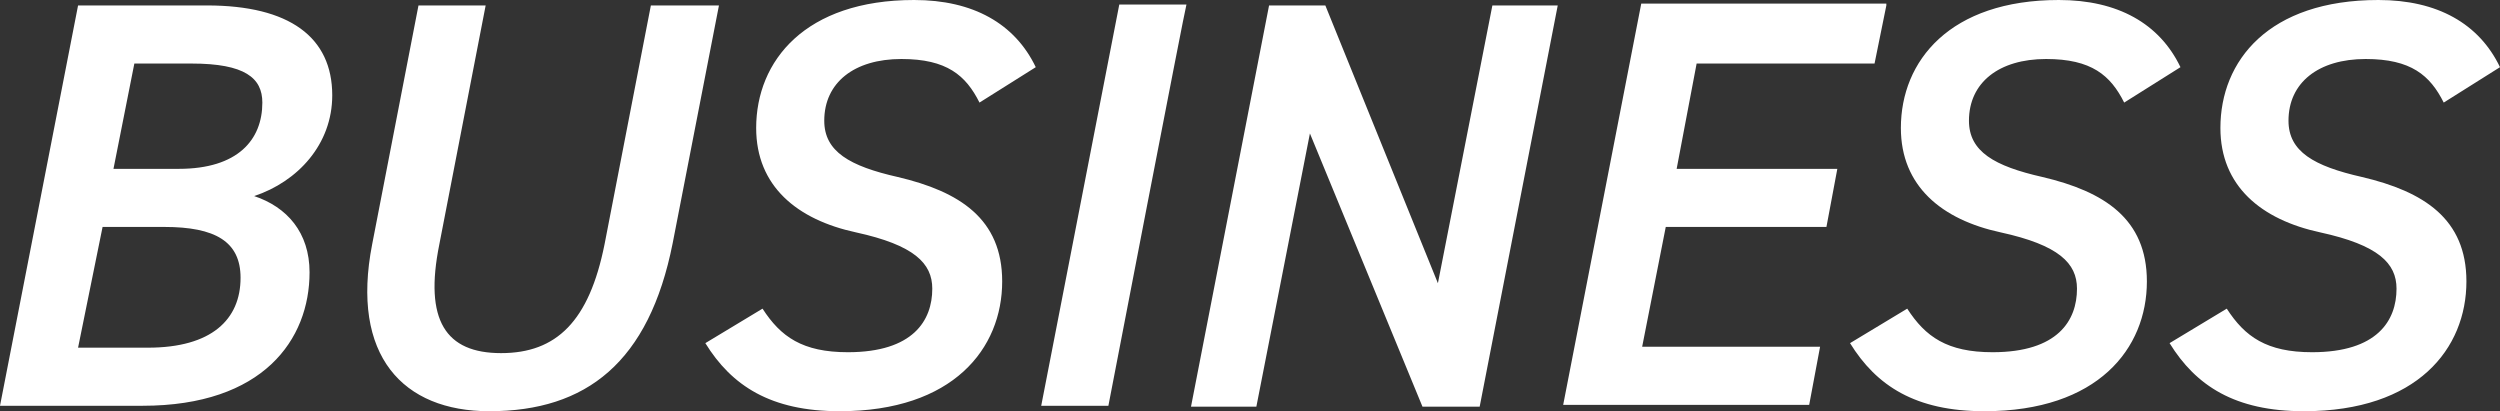 <?xml version="1.0" encoding="utf-8"?>
<!-- Generator: Adobe Illustrator 27.1.1, SVG Export Plug-In . SVG Version: 6.00 Build 0)  -->
<svg version="1.1" id="_レイヤー_1" xmlns="http://www.w3.org/2000/svg" xmlns:xlink="http://www.w3.org/1999/xlink" x="0px"
	 y="0px" viewBox="0 0 275.4 45.3" style="enable-background:new 0 0 275.4 45.3;" xml:space="preserve">
<rect x="0" y="0" width="275.4" height="45.3" fill="#333333" stroke="none"/>
<style type="text/css">
	.st0{fill:#fff;}
</style>
<path id="BUSINESS" class="st0" d="M22.8,0.6c9.1,0,13.8,3.5,13.8,9.9c0,5.4-3.8,9.5-8.6,11.1c3.6,1.2,6.1,4,6.1,8.4
	c0,7.4-5.1,14.7-18.4,14.7H0L8.6,0.6H22.8z M8.6,38.3h7.7c7,0,10.2-3.1,10.2-7.7c0-4-2.8-5.6-8.4-5.6h-6.8L8.6,38.3L8.6,38.3z
	 M12.5,18.6h7.2c6.5,0,9.2-3.2,9.2-7.3C28.9,8.6,27,7,21.1,7h-6.3L12.5,18.6L12.5,18.6z M79.2,0.6l-5.1,26.2
	c-2.6,13.1-9.5,18.5-20.2,18.5c-9.5,0-15.3-6.1-12.9-18.4l5.1-26.3h7.4l-5.1,26.3c-1.7,8.4,0.7,12,6.8,12s9.7-3.5,11.4-12l5.1-26.3
	H79.2z M107.9,11.3c-1.5-3-3.6-4.8-8.6-4.8c-5.2,0-8.5,2.6-8.5,6.8c0,3.4,2.8,5,8.1,6.2c6.8,1.6,11.5,4.6,11.5,11.5
	c0,7.4-5.4,14.3-17.9,14.3c-7.6,0-11.9-2.8-14.8-7.5L84,34c2,3.1,4.4,4.8,9.4,4.8c7.2,0,9.3-3.5,9.3-7c0-2.8-2-4.8-8.4-6.2
	c-6.5-1.4-11-5.1-11-11.5C83.3,6.7,88.7,0,100.7,0c6.5,0,11.1,2.6,13.4,7.4L107.9,11.3L107.9,11.3z M122.1,44.7h-7.4l8.6-44.2h7.4
	C130.6,0.6,122.1,44.7,122.1,44.7z M171.6,0.6l-8.6,44.2h-6.3l-12.4-30.1l-5.9,30.1h-7.2l8.6-44.2h6.2l12.4,30.6l6-30.6
	C164.5,0.6,171.6,0.6,171.6,0.6z M207.8,0.6L206.5,7h-19.6l-2.2,11.6h17.7l-1.2,6.4h-17.7l-2.6,13.2h19.6l-1.2,6.4h-27.1l8.6-44.2
	H207.8L207.8,0.6z M234,11.3c-1.5-3-3.6-4.8-8.6-4.8c-5.2,0-8.5,2.6-8.5,6.8c0,3.4,2.8,5,8.1,6.2c6.8,1.6,11.5,4.6,11.5,11.5
	c0,7.4-5.4,14.3-17.9,14.3c-7.6,0-11.9-2.8-14.8-7.5l6.3-3.8c2,3.1,4.4,4.8,9.4,4.8c7.2,0,9.3-3.5,9.3-7c0-2.8-2-4.8-8.4-6.2
	c-6.5-1.4-11-5.1-11-11.5c0-7.4,5.4-14.1,17.4-14.1c6.5,0,11.1,2.6,13.4,7.4L234,11.3L234,11.3z M269.2,11.3c-1.5-3-3.6-4.8-8.6-4.8
	c-5.2,0-8.5,2.6-8.5,6.8c0,3.4,2.8,5,8.1,6.2c6.8,1.6,11.5,4.6,11.5,11.5c0,7.4-5.4,14.3-17.9,14.3c-7.6,0-11.9-2.8-14.8-7.5
	l6.3-3.8c2,3.1,4.4,4.8,9.4,4.8c7.2,0,9.3-3.5,9.3-7c0-2.8-2-4.8-8.4-6.2c-6.5-1.4-11-5.1-11-11.5C244.6,6.7,249.9,0,262,0
	c6.5,0,11.1,2.6,13.4,7.4L269.2,11.3L269.2,11.3z"/>
</svg>
